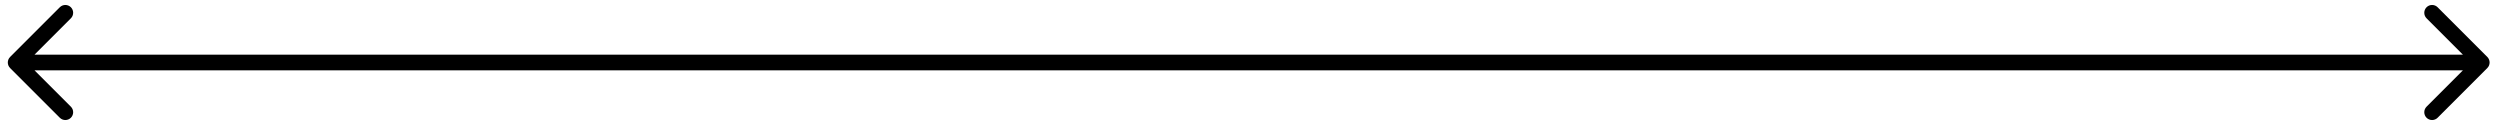 <?xml version="1.0" encoding="utf-8"?>
<svg xmlns="http://www.w3.org/2000/svg" fill="none" height="100%" overflow="visible" preserveAspectRatio="none" style="display: block;" viewBox="0 0 160 8" width="100%">
<path d="M0.646 3.646C0.451 3.842 0.451 4.158 0.646 4.354L3.828 7.536C4.024 7.731 4.34 7.731 4.536 7.536C4.731 7.34 4.731 7.024 4.536 6.828L1.707 4L4.536 1.172C4.731 0.976 4.731 0.66 4.536 0.464C4.34 0.269 4.024 0.269 3.828 0.464L0.646 3.646ZM159.189 4.354C159.384 4.158 159.384 3.842 159.189 3.646L156.007 0.464C155.812 0.269 155.495 0.269 155.3 0.464C155.105 0.66 155.105 0.976 155.3 1.172L158.128 4L155.3 6.828C155.105 7.024 155.105 7.34 155.3 7.536C155.495 7.731 155.812 7.731 156.007 7.536L159.189 4.354ZM1 4V4.5H158.835V4V3.5H1V4Z" fill="black" id="Arrow 1"/>
</svg>